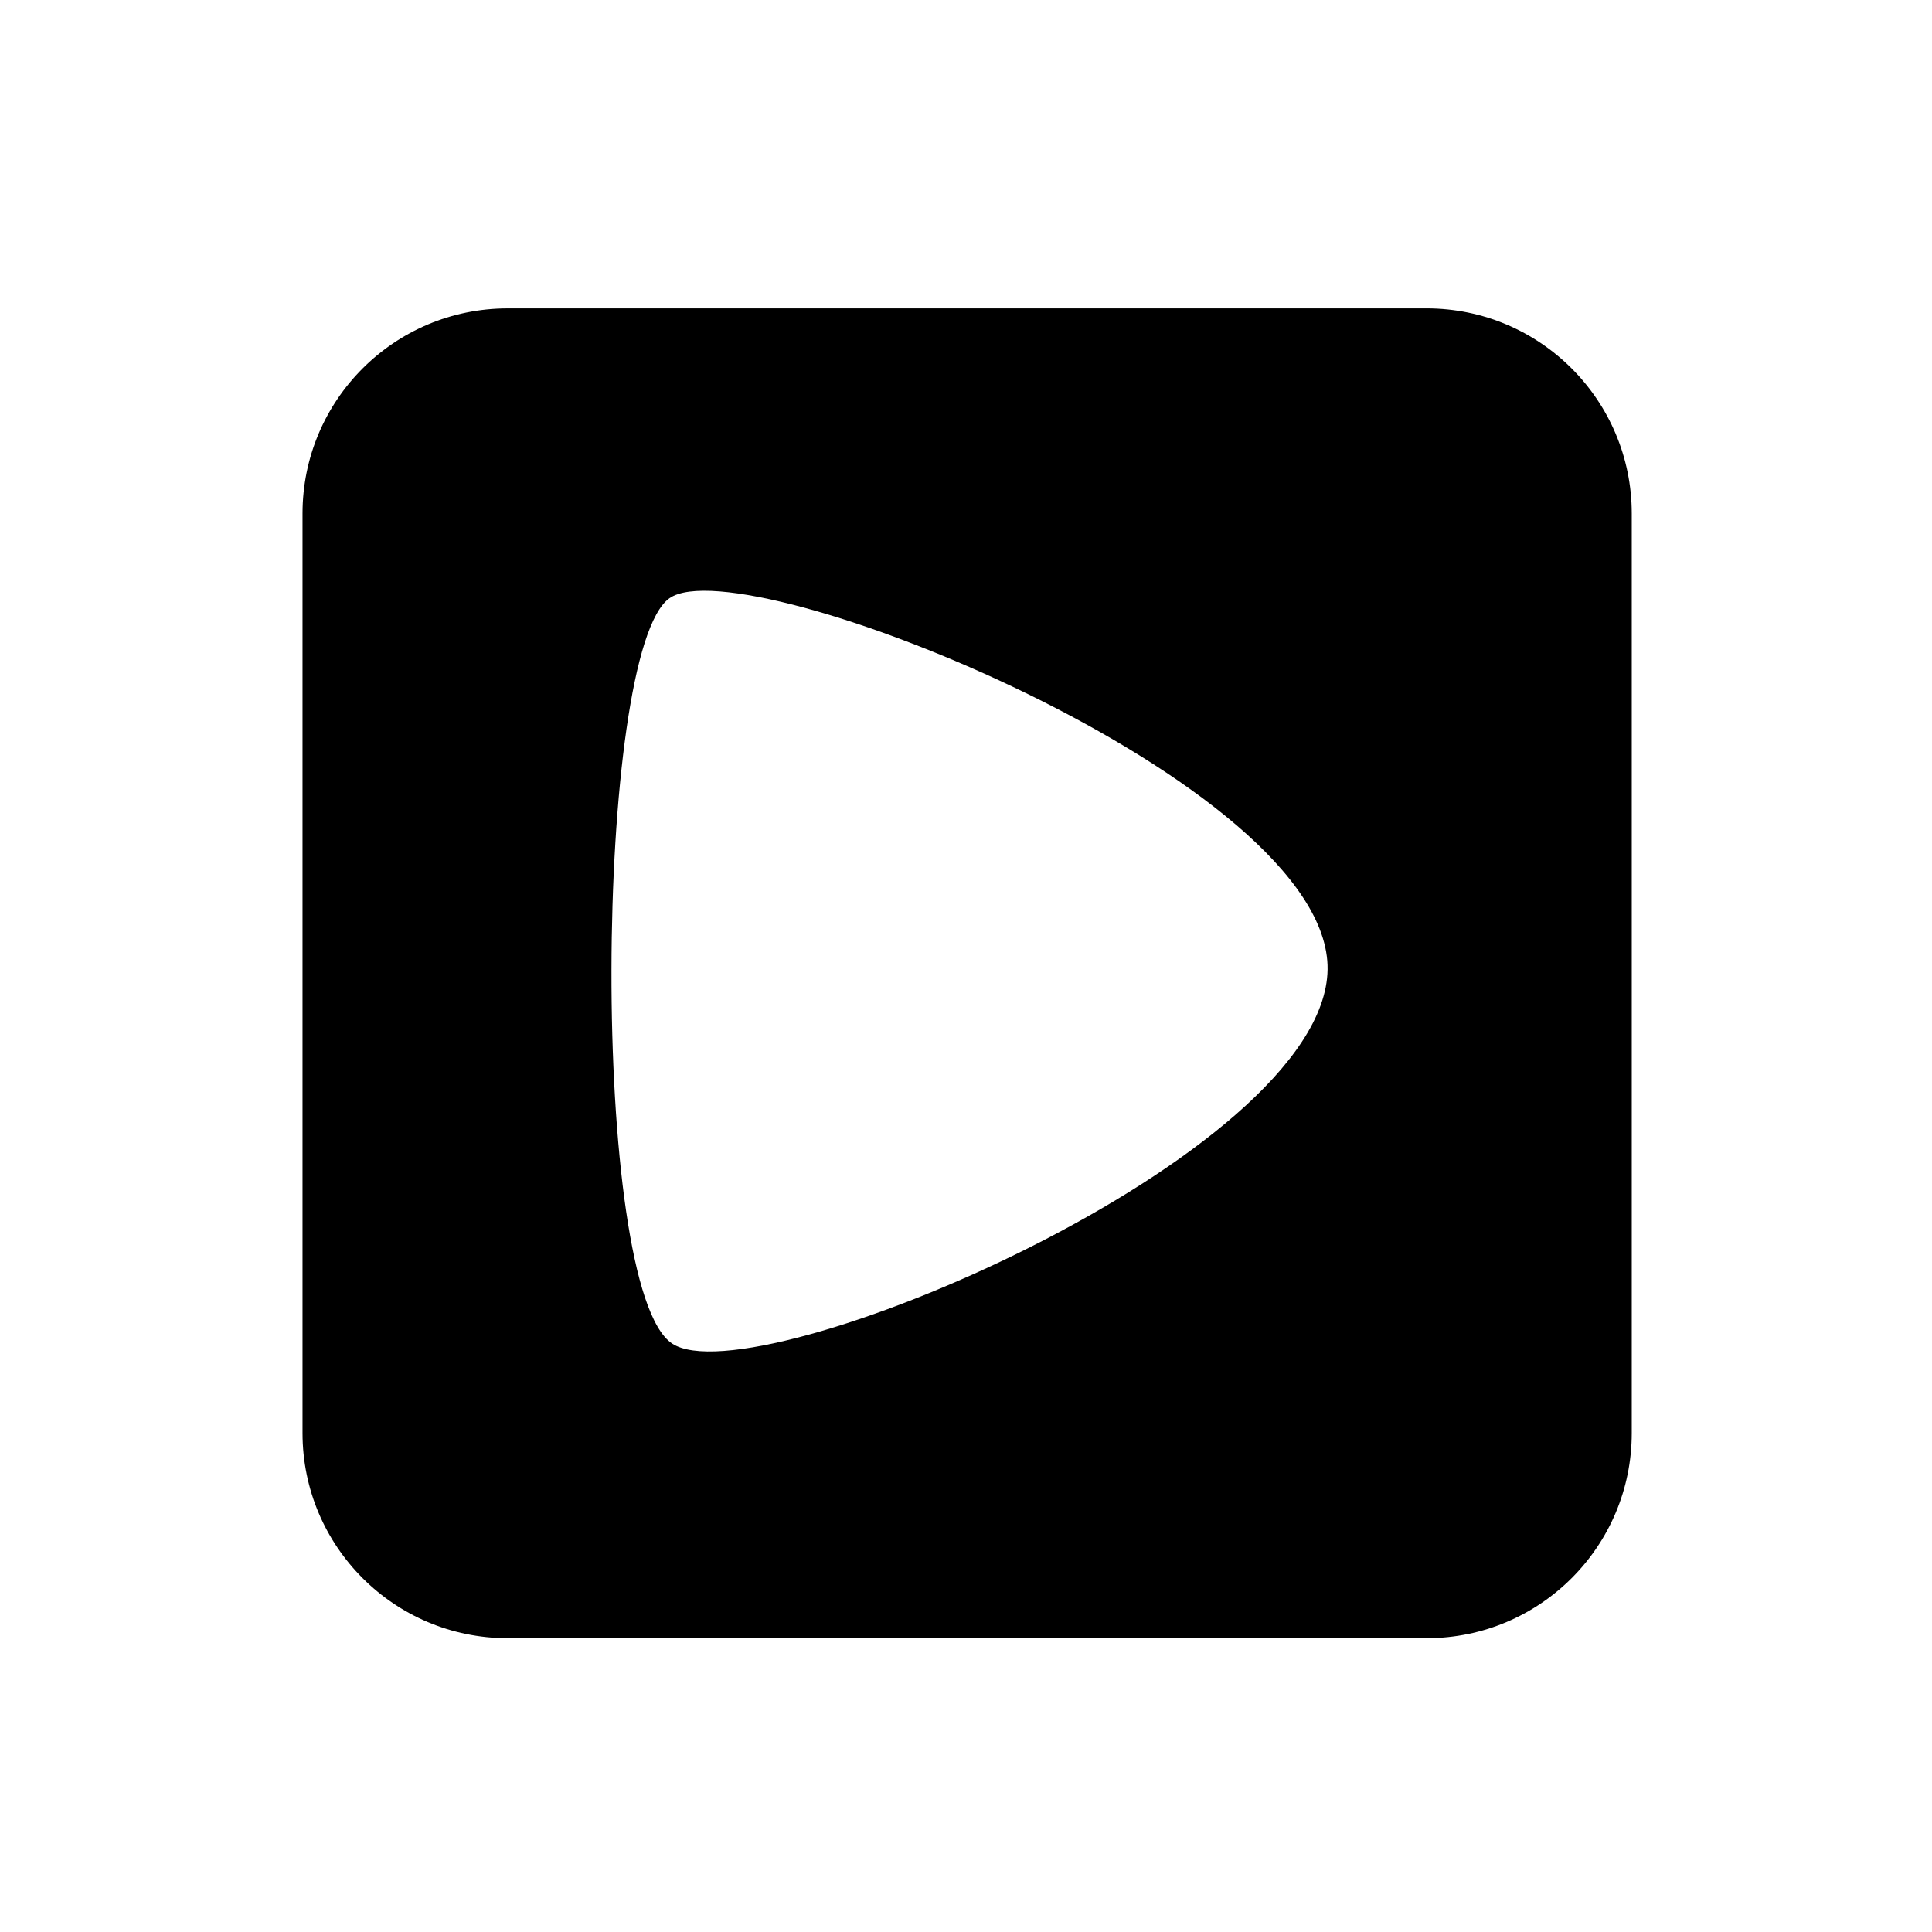 <?xml version="1.0" encoding="UTF-8"?>
<!-- Uploaded to: ICON Repo, www.iconrepo.com, Generator: ICON Repo Mixer Tools -->
<svg fill="#000000" width="800px" height="800px" version="1.1" viewBox="144 144 512 512" xmlns="http://www.w3.org/2000/svg">
 <path d="m522.07 225.73h-243.54c-30.027 0-54.359 24.336-54.359 54.359v243.69c0 30.027 24.336 54.359 54.359 54.359h243.54c30.027 0 54.359-24.336 54.359-54.359v-243.69c0-30.027-24.336-54.363-54.363-54.363zm-199.96 274.32c-21.965-14.559-20.656-183.69-0.656-197.54s175.02 48.82 174.37 98.395c-0.652 49.574-151.75 113.71-173.71 99.148z"/>
</svg>